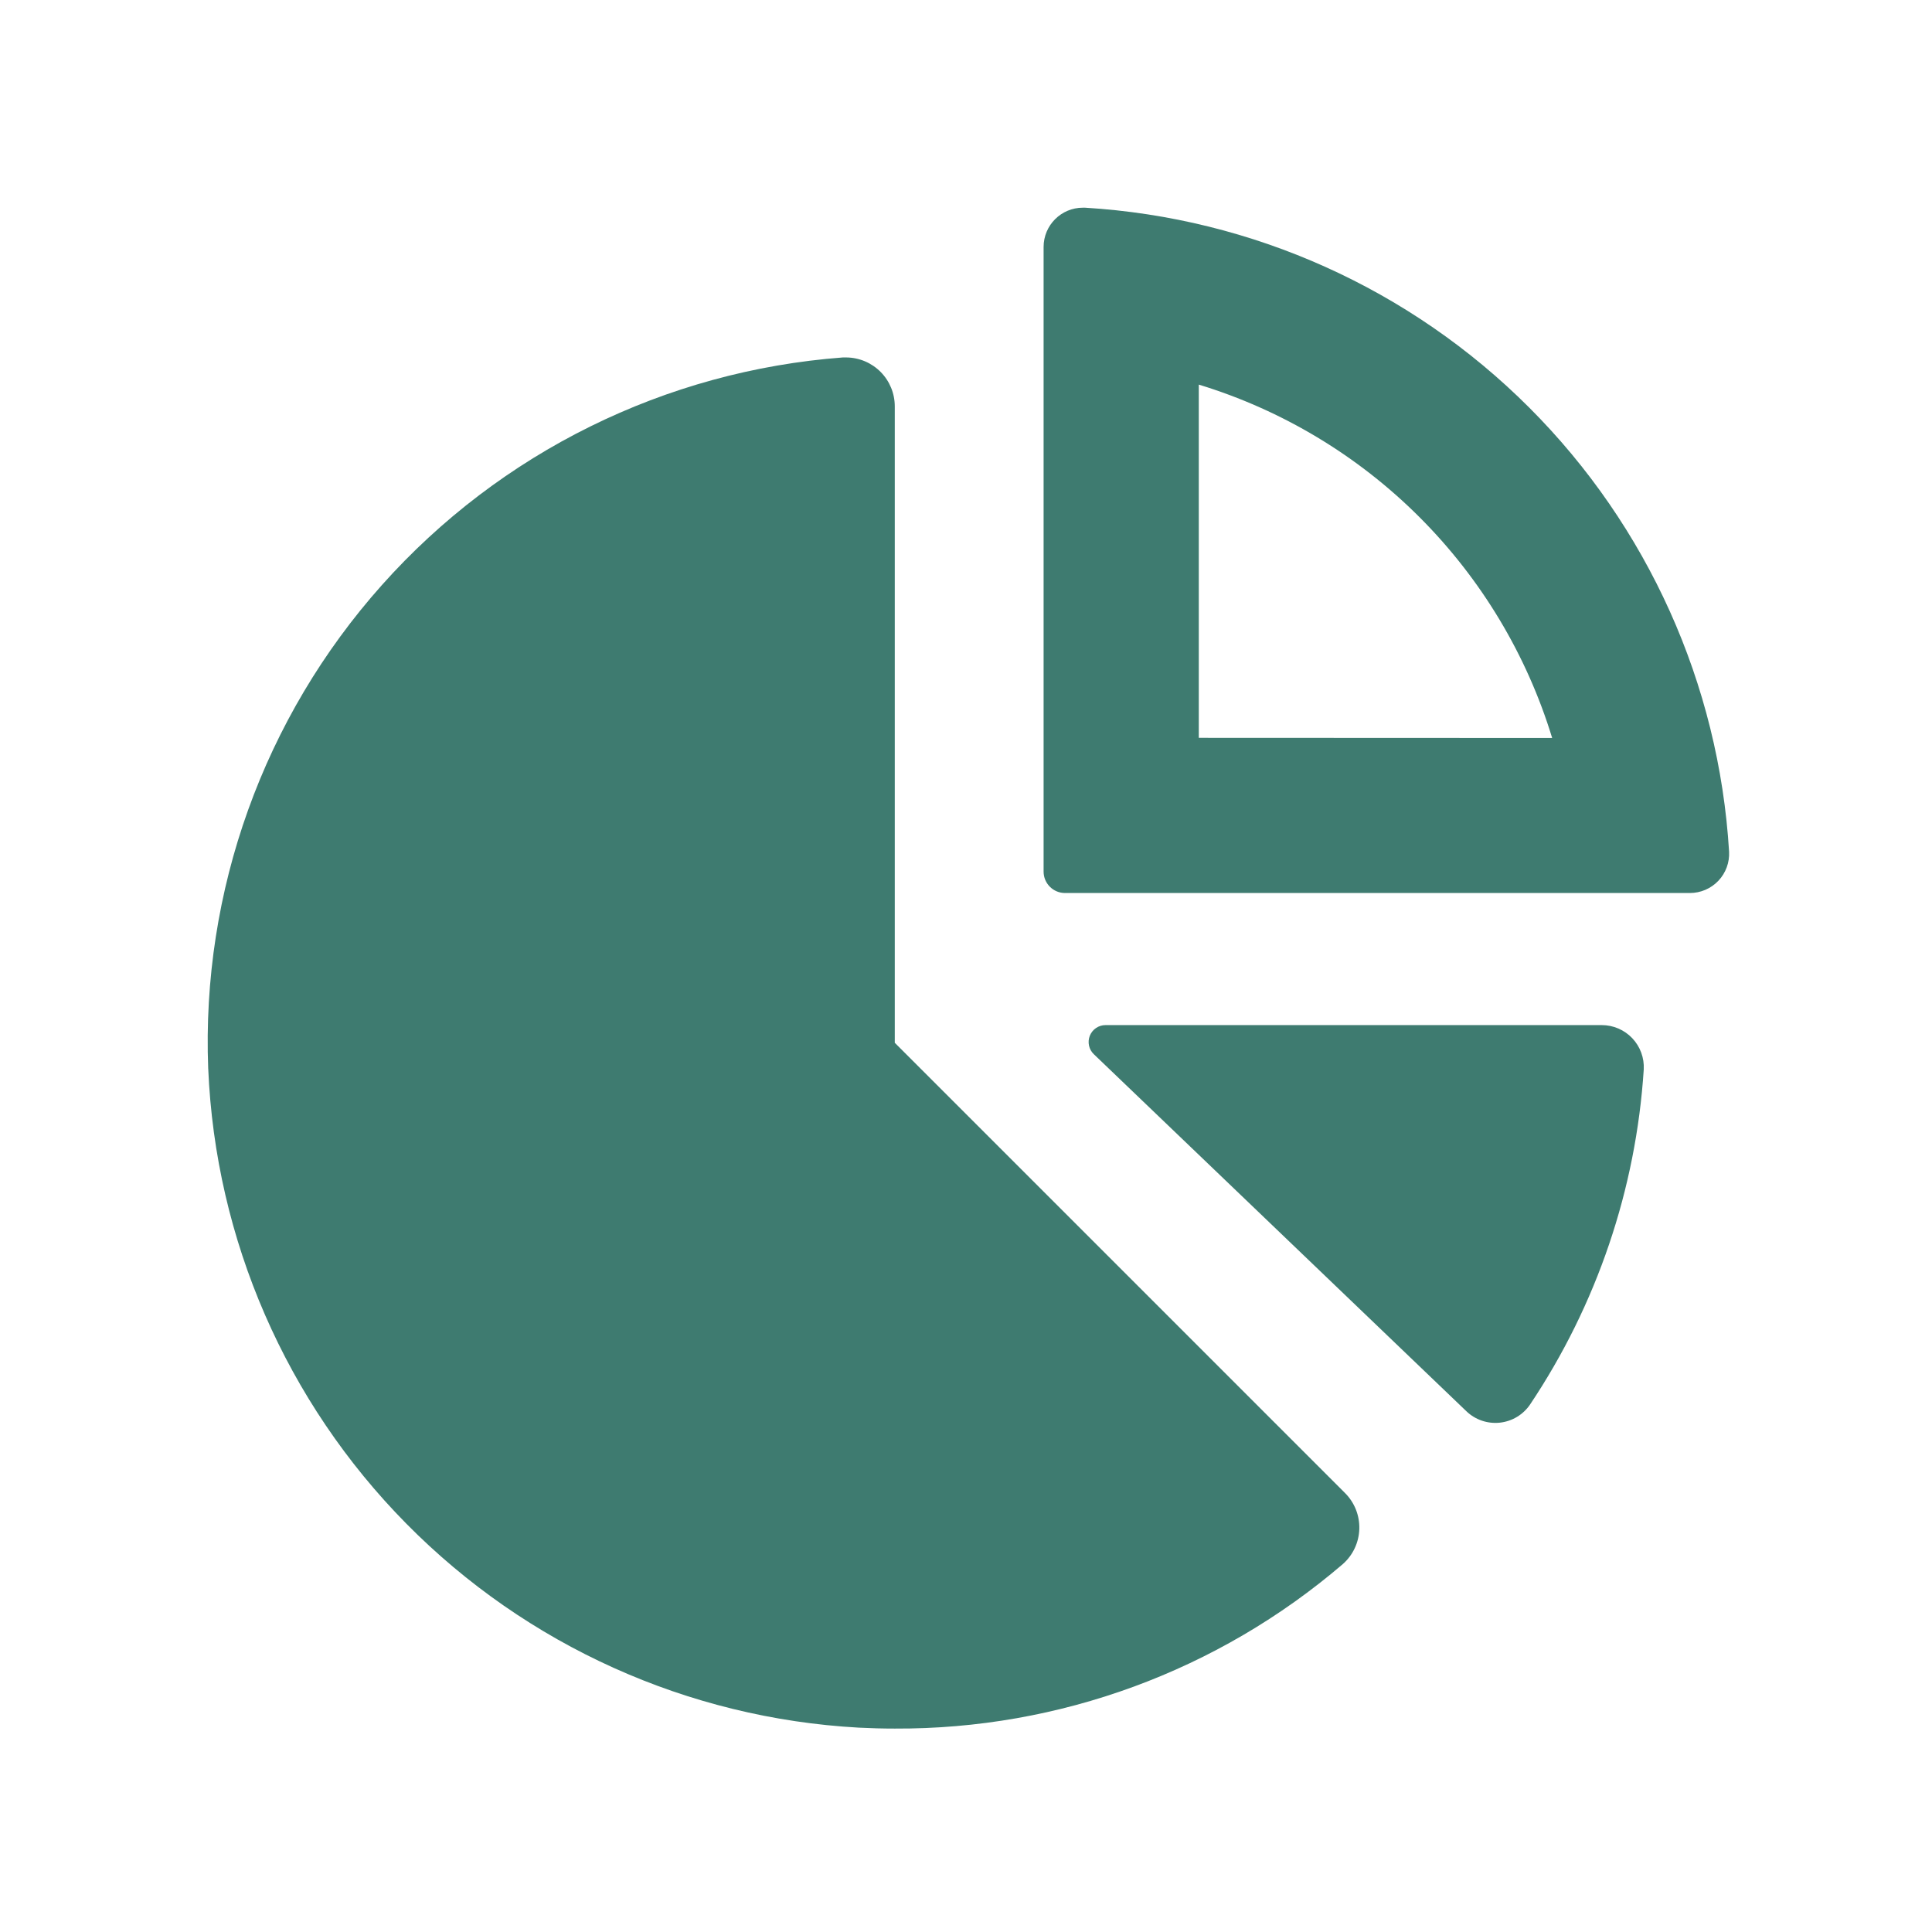 <?xml version="1.0" encoding="UTF-8"?> <svg xmlns="http://www.w3.org/2000/svg" width="800" height="800" viewBox="0 0 800 800" fill="none"> <path d="M449.354 86H448.39C439.412 86 432.132 93.275 432.132 102.258V360.914C432.132 365.813 436.103 369.78 441.003 369.78H699.716C704.189 369.789 708.466 367.951 711.546 364.706C714.621 361.461 716.225 357.09 715.974 352.626C711.77 283.285 682.329 217.882 633.213 168.767C584.092 119.651 518.692 90.21 449.354 86.005L449.354 86ZM496.394 305.524V159.259C530.905 169.797 562.293 188.655 587.807 214.171C613.321 239.686 632.18 271.073 642.719 305.584L496.394 305.524ZM607.185 584.353L452.956 436.55H452.952C450.876 434.578 450.213 431.539 451.271 428.881C452.333 426.218 454.906 424.474 457.771 424.47H663.226C668.013 424.465 672.599 426.429 675.894 429.907C679.188 433.386 680.905 438.065 680.641 442.848C677.435 492.411 661.208 540.245 633.601 581.528C630.736 585.782 626.146 588.548 621.049 589.095C615.957 589.641 610.882 587.907 607.189 584.357L607.185 584.353ZM86.214 442.529C83.359 368.969 109.151 297.17 158.159 242.237C207.167 187.308 275.575 153.532 348.983 148.014H350.463H350.458C355.806 148.063 360.916 150.229 364.673 154.034C368.429 157.835 370.527 162.973 370.509 168.32V431.795L556.869 618.155C560.854 622.087 563.024 627.492 562.863 633.087C562.706 638.677 560.231 643.953 556.036 647.651C504.387 691.911 438.528 716.091 370.513 715.767C365.587 715.767 360.616 715.637 355.604 715.382C284.838 711.473 218.06 681.372 168.268 630.934C118.471 580.497 89.227 513.335 86.224 442.531L86.214 442.529Z" fill="#3E7B70"></path> </svg> 